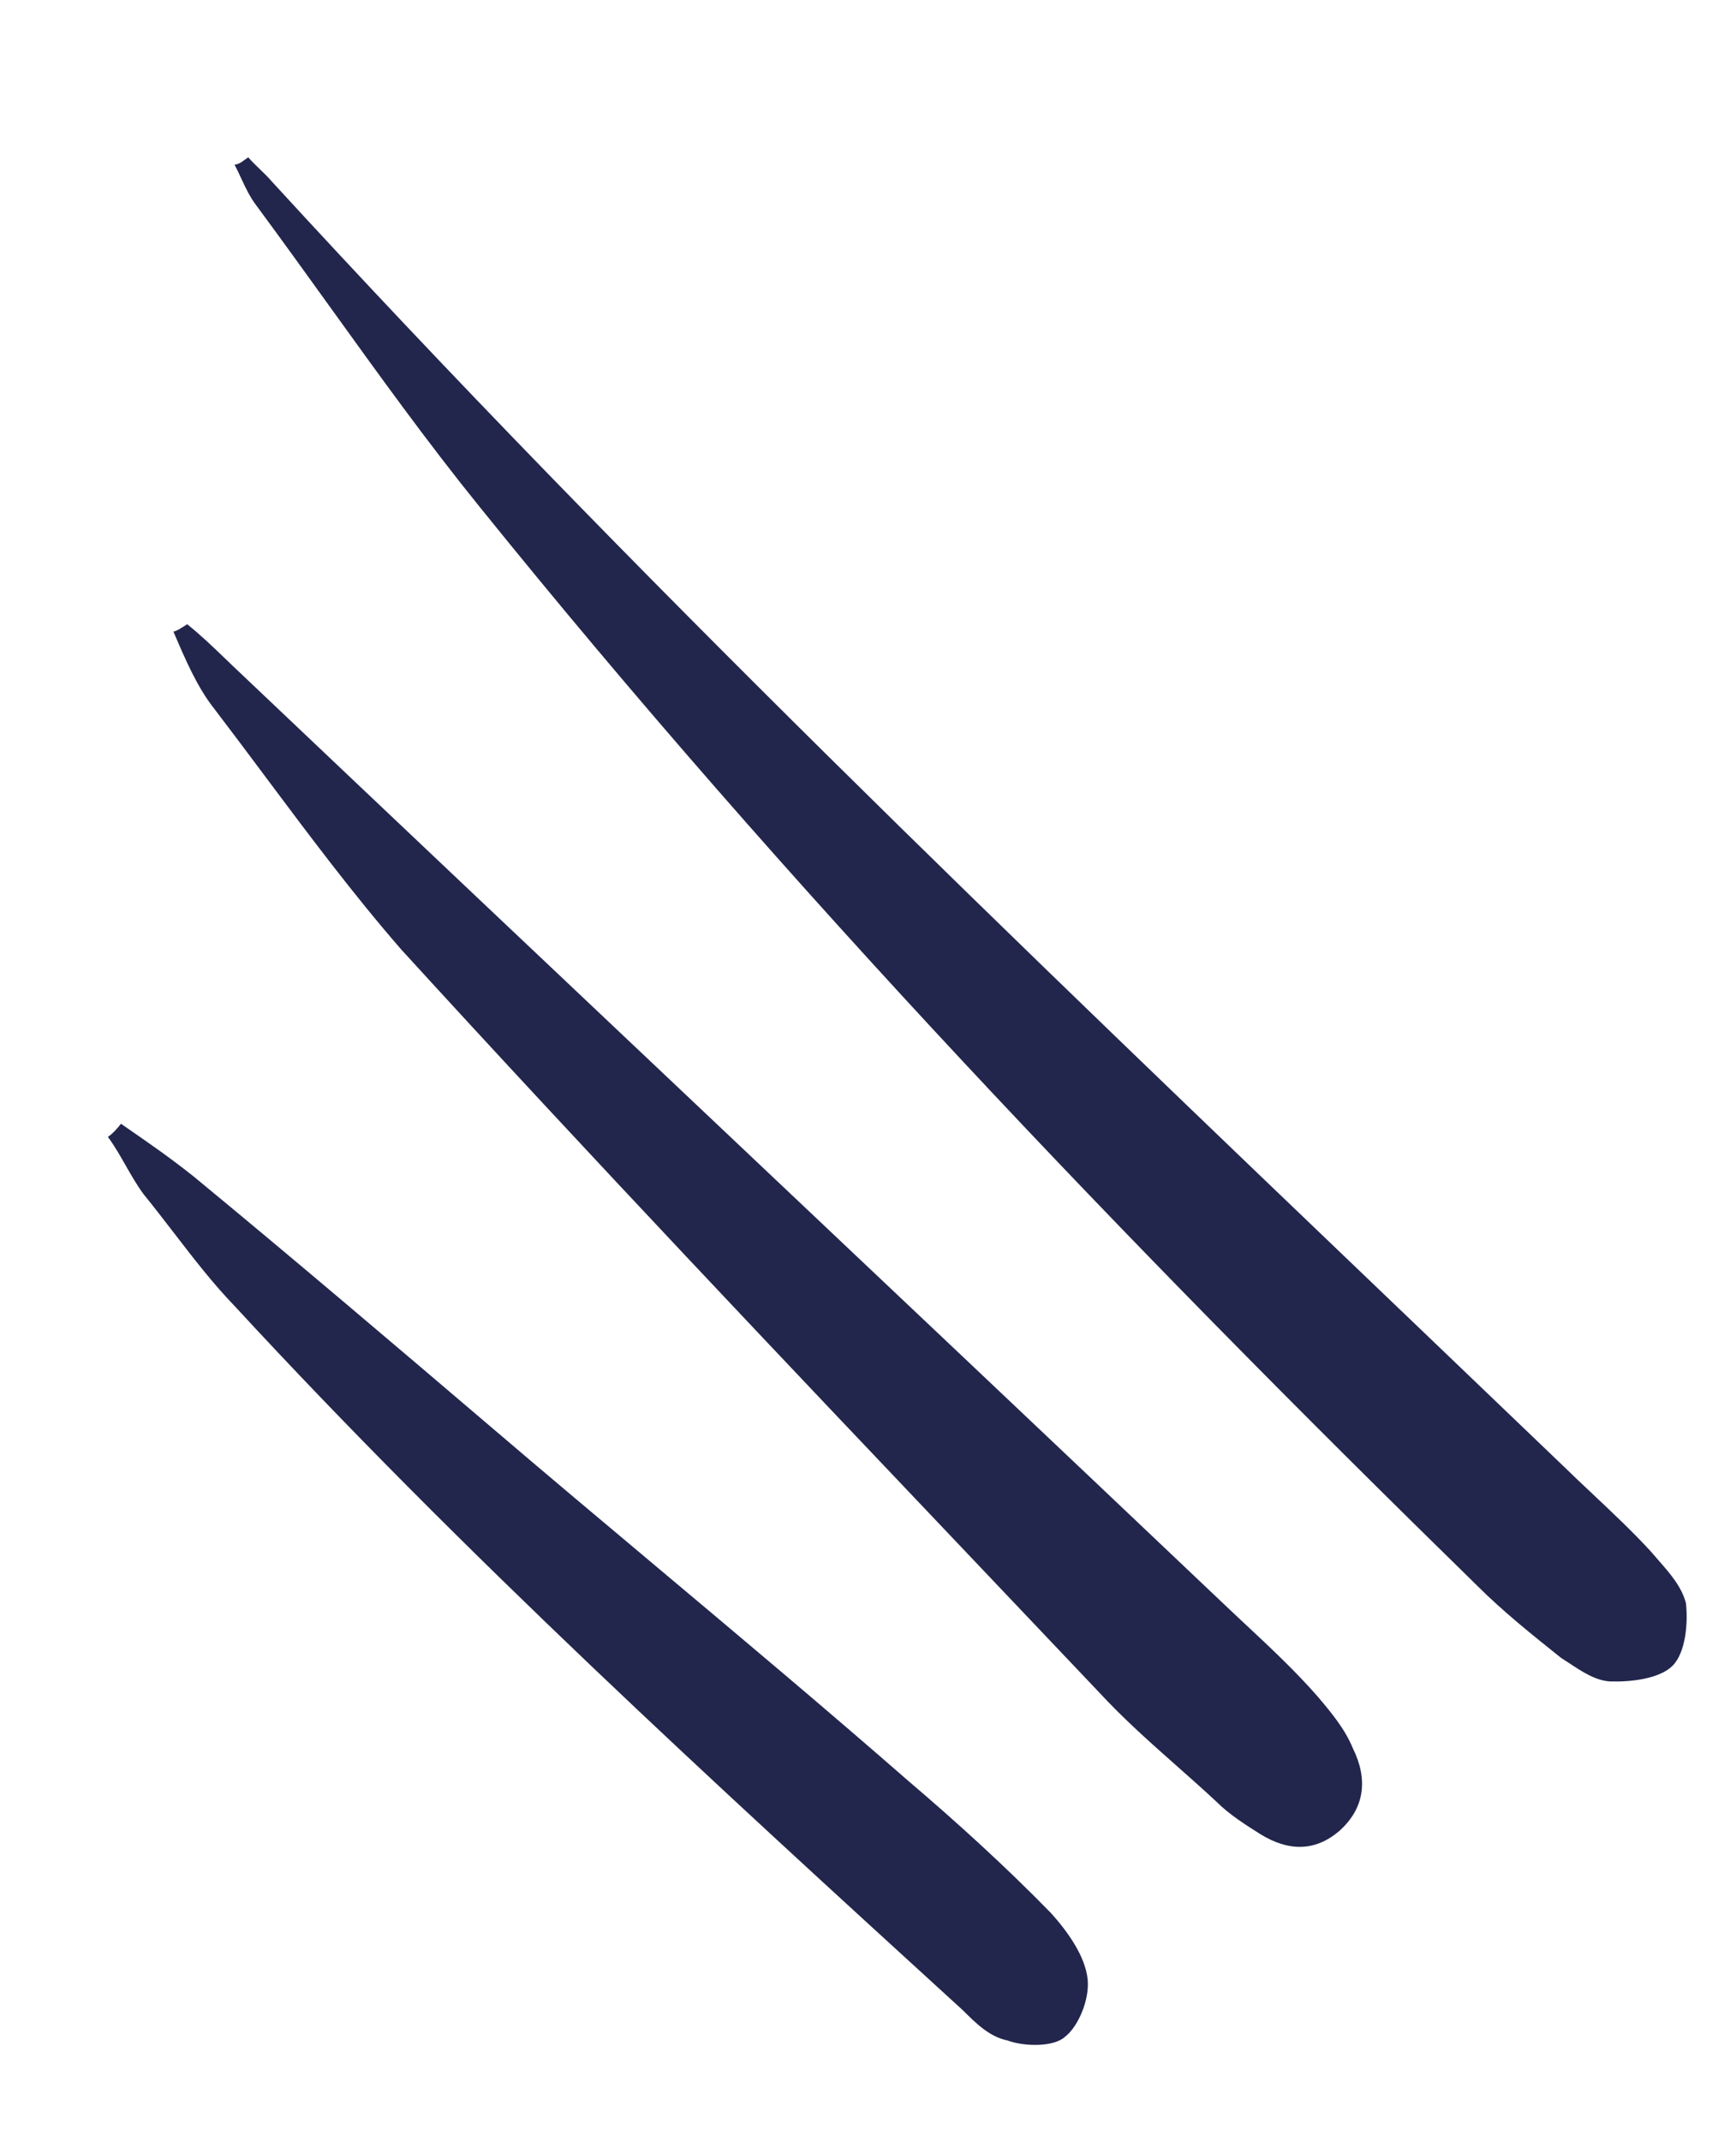 <svg width="60" height="74" viewBox="0 0 60 74" fill="none" xmlns="http://www.w3.org/2000/svg">
<path fill-rule="evenodd" clip-rule="evenodd" d="M4.443 39.018C4.357 38.958 4.27 38.898 4.182 38.836L4.182 38.836C4.093 38.947 3.917 39.168 3.729 39.29C3.967 39.615 4.155 39.946 4.343 40.277C4.532 40.608 4.72 40.939 4.958 41.265C5.308 41.695 5.648 42.138 5.989 42.58C6.67 43.465 7.35 44.35 8.11 45.137C16.016 53.708 24.65 61.593 33.284 69.479C33.738 69.931 34.191 70.383 34.81 70.515C35.439 70.746 36.444 70.734 36.808 70.391C37.272 70.037 37.668 69.087 37.59 68.391C37.501 67.596 36.903 66.758 36.328 66.118C34.736 64.486 33.056 62.964 31.386 61.541C28.517 59.035 25.62 56.604 22.732 54.18C20.79 52.55 18.851 50.923 16.927 49.279C13.589 46.434 10.14 43.5 6.702 40.666C5.907 40.032 5.21 39.549 4.443 39.018ZM6.469 21.573C6.941 21.95 7.34 22.335 7.798 22.776L7.799 22.776C7.877 22.852 7.957 22.928 8.039 23.007C13.727 28.405 19.412 33.779 25.098 39.153C30.783 44.527 36.469 49.901 42.157 55.3C42.45 55.58 42.749 55.86 43.05 56.141L43.05 56.141C43.909 56.944 44.781 57.759 45.551 58.642C46.016 59.193 46.48 59.745 46.757 60.418C47.277 61.467 47.19 62.483 46.275 63.29C45.447 63.987 44.542 63.988 43.569 63.393C43.028 63.051 42.486 62.709 42.033 62.257C41.583 61.838 41.124 61.431 40.664 61.024C39.746 60.211 38.827 59.397 37.986 58.485C36.55 56.97 35.114 55.459 33.68 53.948C27.018 46.935 20.385 39.951 13.87 32.817C12.195 30.891 10.666 28.842 9.142 26.803L9.142 26.802C8.563 26.027 7.985 25.253 7.4 24.487C6.814 23.748 6.404 22.788 5.994 21.828C6.094 21.817 6.281 21.695 6.469 21.573L6.469 21.573ZM8.58 5.436C8.697 5.574 8.838 5.709 8.978 5.844C9.119 5.98 9.26 6.115 9.377 6.253C21.858 19.866 35.172 32.61 48.461 45.33L48.462 45.33C50.313 47.102 52.164 48.874 54.012 50.647C54.351 50.978 54.701 51.308 55.051 51.637L55.051 51.637C55.751 52.297 56.451 52.956 57.063 53.625C57.145 53.722 57.229 53.818 57.314 53.915C57.714 54.371 58.123 54.837 58.269 55.402C58.347 56.097 58.26 57.113 57.808 57.567C57.356 58.02 56.362 58.132 55.655 58.11C55.152 58.084 54.686 57.776 54.233 57.477L54.233 57.477C54.139 57.415 54.046 57.354 53.953 57.295L53.953 57.295C52.959 56.501 51.964 55.707 51.057 54.803C38.962 42.979 27.219 30.714 16.579 17.519C14.77 15.283 13.085 12.941 11.38 10.572L11.38 10.572C10.553 9.423 9.722 8.268 8.87 7.115C8.634 6.806 8.486 6.487 8.338 6.168C8.265 6.009 8.191 5.849 8.106 5.691C8.251 5.675 8.338 5.611 8.447 5.53C8.487 5.501 8.53 5.469 8.58 5.436Z" fill="#22264C"/>
</svg>
